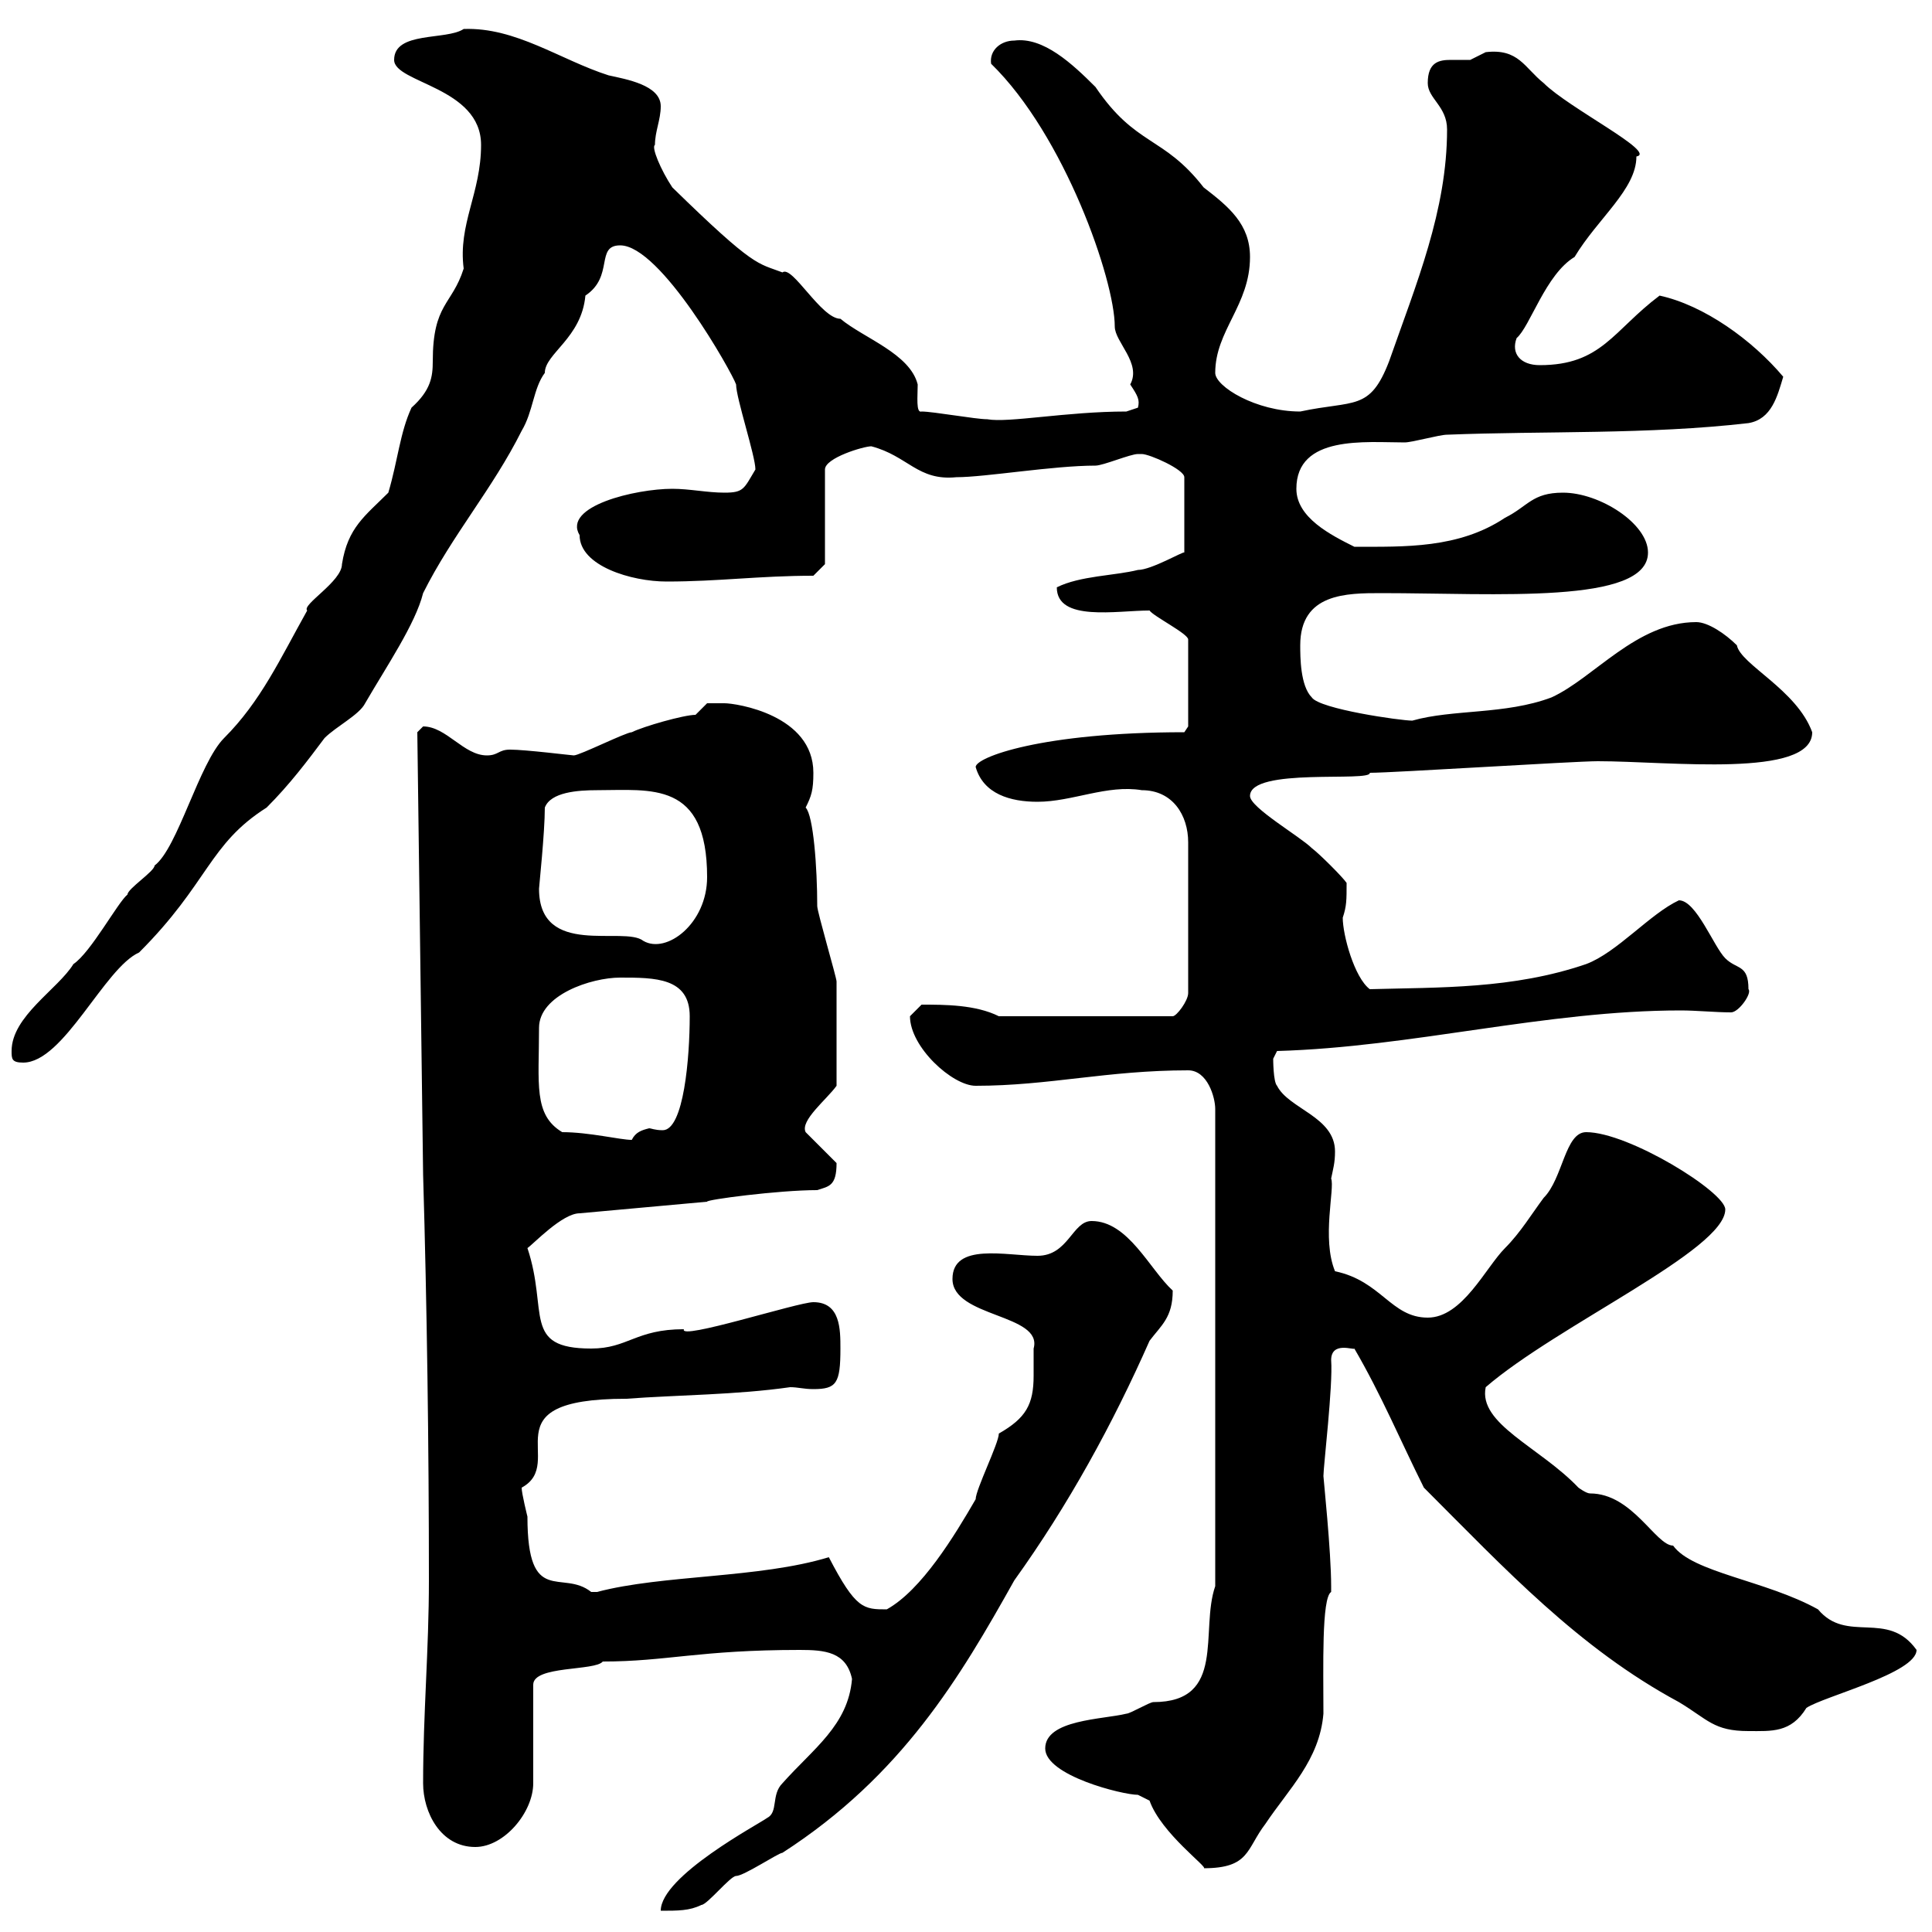<svg xmlns="http://www.w3.org/2000/svg" xmlns:xlink="http://www.w3.org/1999/xlink" width="300" height="300"><path d="M132.30 260.70C131.70 267.90 126.30 271.50 121.50 276.90C119.70 278.70 120.90 281.40 119.10 282.30C117.90 283.20 102.60 291.30 102.60 296.70C105.30 296.70 107.10 296.70 108.90 295.80C109.80 295.80 113.40 291.30 114.30 291.30C115.50 291.30 120.90 287.70 121.50 287.70C140.10 275.70 149.10 260.40 157.50 245.40C165.90 233.70 172.80 221.10 178.50 208.20C180.30 205.80 182.10 204.60 182.10 200.40C178.50 197.10 175.20 189.60 169.50 189.60C166.50 189.60 165.90 195 161.10 195C156.30 195 147.90 192.90 147.90 198.60C147.90 204.60 162 204 160.50 209.40C160.50 210.90 160.50 212.10 160.50 213.60C160.50 218.10 159.30 220.20 155.10 222.60C155.10 224.10 151.50 231.30 151.50 232.80C148.20 238.50 143.10 246.90 137.70 249.90C134.10 249.90 132.90 249.90 128.70 241.80C117.90 245.10 102.90 244.50 92.70 247.20C92.70 247.20 92.70 247.20 91.80 247.20C87.30 243.60 81.90 249.60 81.90 235.50C81.90 235.50 81 231.90 81 231C88.20 227.10 75.30 217.20 97.20 217.20C105.30 216.60 114.30 216.60 122.70 215.40C123.90 215.40 124.80 215.70 126.30 215.70C129.90 215.70 130.50 214.80 130.50 209.40C130.50 206.40 130.50 202.20 126.30 202.20C123.90 202.20 105.30 208.20 106.20 206.40C98.70 206.40 97.50 209.40 91.80 209.40C81 209.40 85.20 203.70 81.90 193.80C82.80 193.20 87.30 188.40 90 188.40L109.80 186.60C109.50 186.30 120.90 184.80 126.90 184.80C128.70 184.20 129.90 184.20 129.90 180.60L125.10 175.80C124.20 174 128.40 170.70 129.90 168.60C129.90 162.60 129.90 155.70 129.90 152.40C129.90 151.80 126.90 141.60 126.90 140.70C126.90 134.70 126.30 126.60 125.10 125.40C126 123.60 126.30 122.70 126.30 120C126.30 111 114.30 109.20 112.50 109.20C111.60 109.20 109.80 109.20 109.80 109.20L108 111C106.20 111 99.90 112.80 98.10 113.70C97.20 113.70 90 117.30 89.10 117.30C88.80 117.30 81.60 116.40 79.20 116.40C77.40 116.40 77.40 117.30 75.60 117.30C72 117.30 69.30 112.80 65.70 112.80C65.70 112.80 64.80 113.70 64.80 113.70L65.70 182.40C66.30 202.80 66.60 224.70 66.60 245.40C66.60 256.20 65.70 266.10 65.70 276.90C65.70 281.40 68.40 286.80 73.80 286.80C78.30 286.80 82.80 281.40 82.80 276.90L82.80 261.60C82.80 258.60 92.40 259.50 93.60 258C103.50 258 108.60 256.20 124.20 256.20C128.10 256.20 131.40 256.50 132.30 260.70ZM178.50 279.60C180.30 284.70 187.80 290.10 186.90 290.10C194.10 290.10 193.50 287.10 196.50 283.20C200.10 277.80 204.90 273.30 205.50 266.10C205.50 258.90 205.20 248.10 206.70 247.20C206.70 246.30 206.70 246.30 206.70 246.30C206.70 240.90 205.50 229.50 205.50 229.20C205.50 227.70 207 215.10 206.70 211.20C206.70 208.20 210.30 209.70 210.30 209.40C214.50 216.60 217.50 223.80 221.10 231C233.70 243.60 245.10 255.90 260.70 264.30C265.20 267 266.10 268.80 271.50 268.80C275.10 268.80 278.10 269.10 280.50 265.20C283.20 263.40 297.60 259.80 297.60 256.20C293.10 249.90 286.80 255.30 282.30 249.90C274.20 245.40 262.80 244.20 259.80 240C257.10 240 253.50 231.90 246.90 231.90C246.30 231.90 245.10 231 245.10 231C239.10 224.70 229.50 221.10 230.70 215.40C241.80 205.80 267.90 194.10 267.90 187.80C267.90 185.10 252.90 175.80 246.30 175.80C243 175.80 242.70 183 239.70 186C237.90 188.40 236.10 191.40 233.70 193.80C230.70 196.80 227.10 204.60 221.70 204.60C216 204.60 214.50 198.90 207.30 197.40C205.20 192.30 207.30 184.50 206.70 183C207 181.50 207.30 180.60 207.30 178.80C207.30 173.40 200.10 172.20 198.30 168.60C197.70 168 197.70 164.40 197.70 164.40L198.30 163.20C219.30 162.60 240 156.90 261 156.90C263.40 156.90 266.40 157.20 268.80 157.20C270 157.20 272.10 154.20 271.50 153.60C271.50 149.70 269.70 150.60 267.90 148.80C266.10 147 263.40 139.80 260.70 139.80C256.20 141.90 251.10 147.90 246.30 149.70C234.90 153.60 223.50 153.30 212.70 153.60C210.30 151.80 208.50 145.20 208.50 142.50C209.10 140.70 209.10 139.80 209.10 137.10C208.50 136.20 204.90 132.60 203.70 131.70C201.90 129.90 194.10 125.40 194.10 123.60C194.10 119.10 213 121.50 212.70 120C216.30 120 244.50 118.20 248.10 118.20C259.20 118.20 281.40 120.90 281.40 113.70C279 107.10 270.30 103.20 269.70 100.20C267.90 98.40 265.20 96.60 263.40 96.60C254.10 96.60 247.50 105.30 240.90 108.30C233.70 111 225.60 110.10 219.30 111.90C217.50 111.90 204.90 110.10 203.70 108.30C201.90 106.50 201.90 102 201.90 100.20C201.90 92.10 209.10 92.10 214.50 92.10C232.20 92.10 255.90 93.90 255.90 85.80C255.90 81.30 248.40 76.50 242.70 76.50C237.90 76.50 237.30 78.60 233.70 80.40C226.50 85.20 218.10 84.90 210.30 84.90C206.70 83.10 201.30 80.40 201.30 75.90C201.30 67.50 212.10 68.70 218.10 68.70C219.30 68.70 223.50 67.50 224.70 67.50C239.70 66.90 255.90 67.50 271.50 65.70C275.10 65.10 276 61.50 276.90 58.50C272.10 52.80 264.60 47.40 257.70 45.90C250.50 51.30 248.70 56.70 239.10 56.70C236.10 56.70 234.60 54.90 235.50 52.50C237.60 50.70 240 42.60 244.50 39.90C248.10 33.90 254.10 29.40 254.10 24.30C257.40 23.70 243.60 16.80 239.70 12.90C236.70 10.50 235.80 7.50 230.70 8.10C230.70 8.10 228.30 9.30 228.30 9.30C227.10 9.30 226.50 9.30 225.30 9.30C223.50 9.30 221.70 9.60 221.70 12.90C221.70 15.30 224.70 16.50 224.70 20.10C224.70 32.70 219.90 44.10 215.70 56.10C212.70 63.90 210.30 62.10 201.90 63.90C195 63.90 188.70 60 188.70 57.90C188.70 51.30 194.10 47.40 194.10 39.90C194.10 34.80 190.80 32.10 186.90 29.10C180.60 21 176.40 22.80 170.10 13.50C166.50 9.90 162 5.70 157.50 6.30C155.40 6.30 153.60 7.80 153.90 9.90C165.30 21 173.10 43.50 173.10 50.70C173.10 53.10 177.30 56.40 175.50 59.70C176.70 61.50 177 62.10 176.70 63.30C176.70 63.30 174.90 63.90 174.90 63.90C165.60 63.90 156.60 65.70 153.30 65.10C151.50 65.10 144.90 63.90 143.10 63.90C142.20 64.20 142.50 61.50 142.50 59.70C141.30 54.90 134.10 52.50 130.50 49.50C127.50 49.50 123 41.10 121.50 42.30C117.60 40.80 117.30 41.70 104.40 29.10C102.60 26.40 101.10 22.80 101.70 22.50C101.70 20.40 102.60 18.60 102.60 16.50C102.60 13.20 97.20 12.30 94.50 11.70C87 9.30 80.10 4.20 72 4.50C69.30 6.30 61.20 4.80 61.20 9.30C61.20 12.90 74.70 13.50 74.70 22.50C74.70 30 71.10 34.80 72 41.70C70.20 47.40 67.20 47.10 67.20 56.10C67.20 58.50 66.90 60.60 63.90 63.30C62.10 67.20 61.80 71.40 60.30 76.50C56.70 80.10 54 81.90 53.10 87.60C53.10 90.30 46.80 93.90 47.70 94.80C43.50 102.30 40.50 108.90 34.80 114.60C30.90 118.50 27.60 131.70 24 134.40C24 135.30 19.80 138 19.80 138.90C18.30 140.10 14.10 147.90 11.40 149.70C9 153.60 1.80 157.80 1.80 163.20C1.80 164.40 1.80 165 3.60 165C9.90 165 16.20 150.30 21.60 147.90C32.40 137.10 32.40 131.10 41.40 125.40C45 121.80 47.70 118.20 50.40 114.60C52.20 112.80 55.80 111 56.70 109.20C60 103.50 64.50 96.90 65.70 92.10C70.20 83.10 76.50 75.90 81 66.90C82.80 63.90 82.80 60.30 84.60 57.90C84.60 54.90 90.30 52.50 90.90 45.90C95.40 42.90 92.40 38.10 96.30 38.10C102.60 38.10 113.70 57.90 114.30 59.70C114.30 61.80 117.30 70.80 117.30 72.90C115.50 75.90 115.50 76.50 112.50 76.50C109.80 76.50 107.10 75.90 104.40 75.90C98.70 75.90 87.30 78.60 90 83.10C90 87.90 98.10 90.30 103.50 90.30C111.60 90.30 117.90 89.40 126.30 89.40L128.10 87.60L128.10 72.90C128.10 71.10 134.10 69.30 135.30 69.30C141 70.80 142.50 74.70 148.50 74.10C153 74.10 163.50 72.30 170.10 72.30C171.30 72.30 175.50 70.50 176.70 70.50C176.70 70.50 177.30 70.50 177.30 70.50C178.50 70.50 183.90 72.90 183.90 74.10L183.90 85.80C183.90 85.50 178.80 88.50 176.70 88.50C173.10 89.40 167.70 89.40 164.10 91.20C164.10 96.60 173.40 94.80 178.50 94.80C179.10 95.70 184.50 98.40 184.50 99.30L184.50 112.80L183.90 113.70C161.70 113.70 151.50 117.60 151.50 119.10C152.70 123.30 156.90 124.50 161.10 124.50C166.50 124.50 171.90 121.80 177.30 122.70C182.10 122.70 184.50 126.60 184.50 130.80L184.50 154.20C184.50 155.40 182.70 157.80 182.10 157.80L155.10 157.80C151.50 156 146.70 156 143.10 156C143.10 156 141.30 157.80 141.30 157.80C141.30 162.60 147.90 168.60 151.50 168.60C162.90 168.60 171.90 166.20 184.50 166.20C187.50 166.20 188.70 170.40 188.70 172.20L188.70 246.30C186.30 253.20 190.50 264.30 179.10 264.30C178.50 264.30 175.50 266.10 174.90 266.10C171.30 267 162.30 267 162.30 271.50C162.30 275.70 174.30 278.70 176.70 278.70C176.70 278.70 178.50 279.60 178.50 279.60ZM87.30 175.80C82.80 173.10 83.70 168.30 83.70 159.60C83.70 154.50 91.80 151.80 96.30 151.80C101.70 151.80 107.10 151.80 107.10 157.80C107.10 164.10 106.20 175.50 102.90 175.50C101.70 175.50 101.10 175.20 100.80 175.20C99.60 175.50 98.70 175.80 98.10 177C96.30 177 91.50 175.80 87.30 175.80ZM83.70 138C83.70 137.70 84.60 129.30 84.60 125.40C85.50 123 89.70 122.70 92.70 122.70C101.10 122.70 109.80 121.20 109.80 136.20C109.80 143.40 103.50 148.20 99.90 146.10C96.90 143.70 83.70 148.80 83.70 138Z"/></svg>